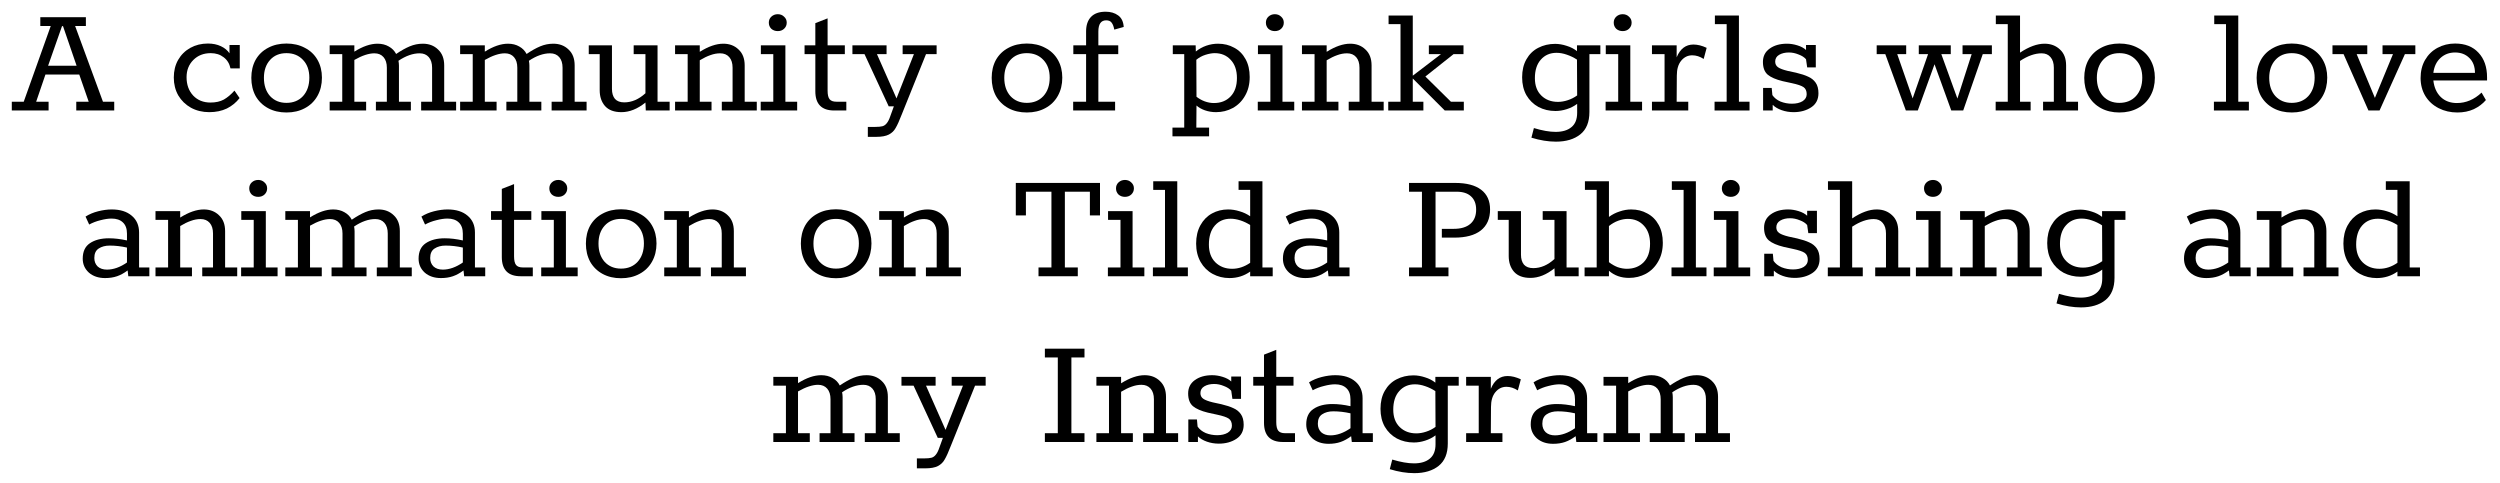 <?xml version="1.0" encoding="UTF-8"?> <svg xmlns="http://www.w3.org/2000/svg" width="181" height="35" viewBox="0 0 181 35" fill="none"> <path d="M0.854 7.364H1.718L3.674 1.88H2.918V1.244H6.218V1.88H5.438L7.454 7.364H8.27V8H5.522V7.364H6.422L5.738 5.396H3.29L2.618 7.364H3.518V8H0.854V7.364ZM5.546 4.76L4.562 1.892H4.49L3.482 4.76H5.546Z" fill="black"></path> <path d="M15.259 3.848C14.747 3.848 14.327 4.012 13.999 4.34C13.671 4.668 13.507 5.084 13.507 5.588C13.507 6.132 13.667 6.576 13.987 6.92C14.307 7.256 14.723 7.424 15.235 7.424C15.619 7.424 15.943 7.352 16.207 7.208C16.471 7.056 16.727 6.84 16.975 6.56L17.347 7.1C17.099 7.42 16.791 7.672 16.423 7.856C16.055 8.032 15.631 8.12 15.151 8.12C14.655 8.12 14.211 8.012 13.819 7.796C13.435 7.58 13.131 7.284 12.907 6.908C12.691 6.524 12.583 6.092 12.583 5.612C12.583 5.132 12.687 4.708 12.895 4.34C13.111 3.964 13.407 3.672 13.783 3.464C14.159 3.256 14.583 3.152 15.055 3.152C15.407 3.152 15.719 3.216 15.991 3.344C16.263 3.472 16.471 3.644 16.615 3.86V3.26H17.359V4.952H16.687C16.615 4.608 16.451 4.34 16.195 4.148C15.939 3.948 15.627 3.848 15.259 3.848Z" fill="black"></path> <path d="M20.74 8.144C20.236 8.144 19.792 8.04 19.408 7.832C19.024 7.624 18.724 7.332 18.508 6.956C18.3 6.572 18.196 6.132 18.196 5.636C18.196 5.14 18.3 4.704 18.508 4.328C18.724 3.952 19.024 3.664 19.408 3.464C19.792 3.256 20.236 3.152 20.74 3.152C21.244 3.152 21.688 3.256 22.072 3.464C22.464 3.664 22.768 3.952 22.984 4.328C23.2 4.704 23.308 5.136 23.308 5.624C23.308 6.12 23.2 6.56 22.984 6.944C22.768 7.328 22.464 7.624 22.072 7.832C21.688 8.04 21.244 8.144 20.74 8.144ZM20.74 7.448C21.236 7.448 21.636 7.284 21.94 6.956C22.244 6.62 22.396 6.176 22.396 5.624C22.396 5.088 22.244 4.66 21.94 4.34C21.636 4.012 21.236 3.848 20.74 3.848C20.244 3.848 19.848 4.012 19.552 4.34C19.256 4.668 19.108 5.1 19.108 5.636C19.108 6.18 19.256 6.62 19.552 6.956C19.856 7.284 20.252 7.448 20.74 7.448Z" fill="black"></path> <path d="M33.023 7.364V8H30.491V7.364H31.284V4.904C31.284 4.576 31.203 4.32 31.044 4.136C30.884 3.952 30.663 3.86 30.384 3.86C29.895 3.86 29.384 4.04 28.848 4.4C28.872 4.52 28.884 4.64 28.884 4.76V7.364H29.747V8H27.215V7.364H28.008V4.904C28.008 4.576 27.927 4.32 27.767 4.136C27.608 3.952 27.387 3.86 27.108 3.86C26.7 3.86 26.215 4.02 25.655 4.34V7.364H26.508V8H23.867V7.364H24.779V3.92H23.867V3.284H25.655V3.74C26.264 3.356 26.823 3.164 27.335 3.164C27.648 3.164 27.919 3.232 28.151 3.368C28.384 3.496 28.559 3.676 28.68 3.908C29.032 3.668 29.36 3.484 29.663 3.356C29.968 3.228 30.284 3.164 30.611 3.164C31.059 3.164 31.427 3.304 31.715 3.584C32.011 3.856 32.16 4.24 32.16 4.736V7.364H33.023Z" fill="black"></path> <path d="M42.469 7.364V8H39.937V7.364H40.729V4.904C40.729 4.576 40.649 4.32 40.489 4.136C40.329 3.952 40.109 3.86 39.829 3.86C39.341 3.86 38.829 4.04 38.293 4.4C38.317 4.52 38.329 4.64 38.329 4.76V7.364H39.193V8H36.661V7.364H37.453V4.904C37.453 4.576 37.373 4.32 37.213 4.136C37.053 3.952 36.833 3.86 36.553 3.86C36.145 3.86 35.661 4.02 35.101 4.34V7.364H35.953V8H33.313V7.364H34.225V3.92H33.313V3.284H35.101V3.74C35.709 3.356 36.269 3.164 36.781 3.164C37.093 3.164 37.365 3.232 37.597 3.368C37.829 3.496 38.005 3.676 38.125 3.908C38.477 3.668 38.805 3.484 39.109 3.356C39.413 3.228 39.729 3.164 40.057 3.164C40.505 3.164 40.873 3.304 41.161 3.584C41.457 3.856 41.605 4.24 41.605 4.736V7.364H42.469Z" fill="black"></path> <path d="M48.482 7.364V8H46.754L46.73 7.424C46.154 7.888 45.574 8.12 44.99 8.12C44.462 8.12 44.066 7.972 43.802 7.676C43.546 7.38 43.418 7 43.418 6.536V3.92H42.626V3.284H44.306V6.44C44.306 6.744 44.378 6.984 44.522 7.16C44.674 7.328 44.898 7.412 45.194 7.412C45.738 7.412 46.25 7.192 46.73 6.752V3.92H45.878V3.284H47.606V7.364H48.482Z" fill="black"></path> <path d="M54.791 7.364V8H52.259V7.364H53.039V4.904C53.039 4.576 52.959 4.32 52.799 4.136C52.639 3.952 52.419 3.86 52.139 3.86C51.907 3.86 51.671 3.904 51.431 3.992C51.199 4.072 50.943 4.196 50.663 4.364V7.364H51.515V8H48.875V7.364H49.787V3.92H48.875V3.284H50.663V3.752C51.287 3.36 51.855 3.164 52.367 3.164C52.815 3.164 53.183 3.304 53.471 3.584C53.767 3.856 53.915 4.24 53.915 4.736V7.364H54.791Z" fill="black"></path> <path d="M56.31 2.252C56.127 2.252 55.971 2.196 55.843 2.084C55.722 1.964 55.663 1.816 55.663 1.64C55.663 1.464 55.722 1.32 55.843 1.208C55.971 1.088 56.127 1.028 56.31 1.028C56.495 1.028 56.647 1.088 56.767 1.208C56.895 1.32 56.959 1.464 56.959 1.64C56.959 1.816 56.895 1.964 56.767 2.084C56.647 2.196 56.495 2.252 56.31 2.252ZM55.075 7.364H55.986V3.92H55.087V3.284H56.862V7.364H57.715V8H55.075V7.364Z" fill="black"></path> <path d="M60.398 8C59.486 8 59.03 7.536 59.03 6.608V3.92H58.25V3.284H59.03V1.676L59.918 1.328V3.284H61.166V3.92H59.918V6.56C59.918 6.856 59.966 7.064 60.062 7.184C60.158 7.304 60.322 7.364 60.554 7.364H61.274V8H60.398Z" fill="black"></path> <path d="M62.831 9.188H63.371C63.595 9.188 63.767 9.172 63.887 9.14C64.007 9.108 64.111 9.036 64.199 8.924C64.295 8.812 64.383 8.636 64.463 8.396L64.715 7.7H64.343L62.591 3.92H61.715V3.284H64.187V3.92H63.491L64.907 7.124L66.167 3.92H65.351V3.284H67.811V3.92H67.043L65.291 8.276C65.115 8.732 64.967 9.06 64.847 9.26C64.735 9.468 64.571 9.628 64.355 9.74C64.139 9.852 63.835 9.908 63.443 9.908H62.831V9.188Z" fill="black"></path> <path d="M74.342 8.144C73.838 8.144 73.394 8.04 73.01 7.832C72.626 7.624 72.326 7.332 72.11 6.956C71.902 6.572 71.798 6.132 71.798 5.636C71.798 5.14 71.902 4.704 72.11 4.328C72.326 3.952 72.626 3.664 73.01 3.464C73.394 3.256 73.838 3.152 74.342 3.152C74.846 3.152 75.29 3.256 75.674 3.464C76.066 3.664 76.37 3.952 76.586 4.328C76.802 4.704 76.91 5.136 76.91 5.624C76.91 6.12 76.802 6.56 76.586 6.944C76.37 7.328 76.066 7.624 75.674 7.832C75.29 8.04 74.846 8.144 74.342 8.144ZM74.342 7.448C74.838 7.448 75.238 7.284 75.542 6.956C75.846 6.62 75.998 6.176 75.998 5.624C75.998 5.088 75.846 4.66 75.542 4.34C75.238 4.012 74.838 3.848 74.342 3.848C73.846 3.848 73.45 4.012 73.154 4.34C72.858 4.668 72.71 5.1 72.71 5.636C72.71 6.18 72.858 6.62 73.154 6.956C73.458 7.284 73.854 7.448 74.342 7.448Z" fill="black"></path> <path d="M77.697 7.364H78.633V3.92H77.709V3.284H78.633V2.276C78.633 1.828 78.749 1.48 78.981 1.232C79.221 0.976 79.577 0.848 80.049 0.848C80.409 0.848 80.709 0.936 80.949 1.112C81.197 1.288 81.333 1.568 81.357 1.952L80.673 2.144C80.633 1.92 80.569 1.752 80.481 1.64C80.401 1.528 80.269 1.472 80.085 1.472C79.709 1.472 79.521 1.744 79.521 2.288V3.284H80.961V3.92H79.521V7.364H80.733V8H77.697V7.364Z" fill="black"></path> <path d="M88.186 3.164C88.618 3.164 89.006 3.26 89.35 3.452C89.702 3.636 89.978 3.912 90.178 4.28C90.378 4.64 90.478 5.072 90.478 5.576C90.478 6.096 90.366 6.548 90.142 6.932C89.926 7.316 89.63 7.612 89.254 7.82C88.886 8.02 88.482 8.12 88.042 8.12C87.762 8.12 87.494 8.076 87.238 7.988C86.99 7.9 86.786 7.784 86.626 7.64L86.614 9.236H87.538V9.872H84.886V9.236H85.738V3.92H84.91V3.284H86.566L86.578 3.728C86.81 3.544 87.062 3.404 87.334 3.308C87.614 3.212 87.898 3.164 88.186 3.164ZM87.886 7.46C88.382 7.46 88.782 7.304 89.086 6.992C89.398 6.672 89.554 6.224 89.554 5.648C89.554 5.088 89.402 4.648 89.098 4.328C88.802 4.008 88.418 3.848 87.946 3.848C87.754 3.848 87.53 3.888 87.274 3.968C87.026 4.048 86.806 4.168 86.614 4.328L86.626 7.004C86.81 7.148 87.01 7.26 87.226 7.34C87.45 7.42 87.67 7.46 87.886 7.46Z" fill="black"></path> <path d="M92.299 2.252C92.115 2.252 91.959 2.196 91.831 2.084C91.711 1.964 91.651 1.816 91.651 1.64C91.651 1.464 91.711 1.32 91.831 1.208C91.959 1.088 92.115 1.028 92.299 1.028C92.483 1.028 92.635 1.088 92.755 1.208C92.883 1.32 92.947 1.464 92.947 1.64C92.947 1.816 92.883 1.964 92.755 2.084C92.635 2.196 92.483 2.252 92.299 2.252ZM91.063 7.364H91.975V3.92H91.075V3.284H92.851V7.364H93.703V8H91.063V7.364Z" fill="black"></path> <path d="M100.178 7.364V8H97.646V7.364H98.426V4.904C98.426 4.576 98.346 4.32 98.186 4.136C98.026 3.952 97.806 3.86 97.526 3.86C97.294 3.86 97.058 3.904 96.818 3.992C96.586 4.072 96.33 4.196 96.05 4.364V7.364H96.902V8H94.262V7.364H95.174V3.92H94.262V3.284H96.05V3.752C96.674 3.36 97.242 3.164 97.754 3.164C98.202 3.164 98.57 3.304 98.858 3.584C99.154 3.856 99.302 4.24 99.302 4.736V7.364H100.178Z" fill="black"></path> <path d="M100.509 7.364H101.397V1.748H100.533V1.124H102.285V5.48L104.325 3.92H103.449V3.284H105.957V3.92H105.237L103.197 5.54L105.045 7.364H105.981V8H104.601L102.285 5.684V7.364H103.053V8H100.509V7.364Z" fill="black"></path> <path d="M115.866 3.284V3.92H115.074V8.108C115.074 8.836 114.854 9.376 114.414 9.728C113.974 10.08 113.386 10.256 112.65 10.256C112.09 10.256 111.498 10.16 110.874 9.968L111.054 9.272C111.662 9.456 112.186 9.548 112.626 9.548C113.122 9.548 113.506 9.432 113.778 9.2C114.05 8.976 114.186 8.632 114.186 8.168V7.52C113.962 7.688 113.71 7.816 113.43 7.904C113.158 7.992 112.886 8.036 112.614 8.036C112.166 8.036 111.758 7.94 111.39 7.748C111.022 7.548 110.73 7.264 110.514 6.896C110.306 6.528 110.202 6.096 110.202 5.6C110.202 5.088 110.306 4.652 110.514 4.292C110.722 3.924 111.006 3.648 111.366 3.464C111.734 3.272 112.142 3.176 112.59 3.176C112.862 3.176 113.142 3.224 113.43 3.32C113.718 3.408 113.966 3.536 114.174 3.704V3.284H115.866ZM111.126 5.66C111.126 6.196 111.282 6.616 111.594 6.92C111.906 7.224 112.306 7.376 112.794 7.376C113.026 7.376 113.262 7.336 113.502 7.256C113.75 7.176 113.978 7.06 114.186 6.908L114.174 4.316C113.942 4.164 113.694 4.044 113.43 3.956C113.174 3.868 112.93 3.824 112.698 3.824C112.226 3.824 111.846 3.988 111.558 4.316C111.27 4.636 111.126 5.084 111.126 5.66Z" fill="black"></path> <path d="M117.482 2.252C117.298 2.252 117.142 2.196 117.014 2.084C116.894 1.964 116.834 1.816 116.834 1.64C116.834 1.464 116.894 1.32 117.014 1.208C117.142 1.088 117.298 1.028 117.482 1.028C117.666 1.028 117.818 1.088 117.938 1.208C118.066 1.32 118.13 1.464 118.13 1.64C118.13 1.816 118.066 1.964 117.938 2.084C117.818 2.196 117.666 2.252 117.482 2.252ZM116.246 7.364H117.158V3.92H116.258V3.284H118.034V7.364H118.886V8H116.246V7.364Z" fill="black"></path> <path d="M122.602 3.224C122.906 3.224 123.226 3.304 123.562 3.464L123.346 4.268C123.074 4.092 122.798 4.004 122.518 4.004C122.198 4.004 121.93 4.136 121.714 4.4C121.506 4.656 121.402 5.012 121.402 5.468L121.39 7.364H122.23V8H119.602V7.364H120.514V3.92H119.602V3.284H121.39V4.148C121.646 3.532 122.05 3.224 122.602 3.224Z" fill="black"></path> <path d="M124.134 7.364H125.01V1.748H124.158V1.124H125.898V7.364H126.666V8H124.134V7.364Z" fill="black"></path> <path d="M130.036 5.264C130.404 5.352 130.696 5.448 130.912 5.552C131.136 5.648 131.316 5.792 131.452 5.984C131.588 6.176 131.656 6.432 131.656 6.752C131.656 7.2 131.48 7.54 131.128 7.772C130.776 8.004 130.352 8.12 129.856 8.12C129.552 8.12 129.264 8.072 128.992 7.976C128.72 7.88 128.504 7.752 128.344 7.592V8H127.648V6.368H128.272L128.32 6.884C128.456 7.084 128.652 7.24 128.908 7.352C129.172 7.456 129.448 7.508 129.736 7.508C130.048 7.508 130.304 7.448 130.504 7.328C130.704 7.2 130.804 7.032 130.804 6.824C130.804 6.584 130.728 6.412 130.576 6.308C130.424 6.204 130.14 6.108 129.724 6.02L129.064 5.876C128.576 5.756 128.216 5.6 127.984 5.408C127.752 5.208 127.636 4.9 127.636 4.484C127.636 4.076 127.796 3.756 128.116 3.524C128.444 3.284 128.864 3.164 129.376 3.164C129.624 3.164 129.876 3.204 130.132 3.284C130.396 3.364 130.604 3.476 130.756 3.62V3.26H131.464V4.88H130.84L130.756 4.292C130.636 4.148 130.456 4.032 130.216 3.944C129.984 3.848 129.752 3.8 129.52 3.8C129.24 3.8 129.004 3.856 128.812 3.968C128.62 4.08 128.524 4.244 128.524 4.46C128.524 4.636 128.592 4.772 128.728 4.868C128.864 4.964 129.096 5.052 129.424 5.132L130.036 5.264ZM128.176 6.584C128.176 6.6 128.18 6.612 128.188 6.62L128.176 6.584Z" fill="black"></path> <path d="M136.496 3.92H135.872V3.284H138.008V3.92H137.36L138.476 7.124L139.592 3.92H138.92V3.284H141.236V3.92H140.552L141.716 7.136L142.748 3.92H142.088V3.284H144.212V3.92H143.552L142.136 8H141.272L140.06 4.652L138.848 8H137.984L136.496 3.92Z" fill="black"></path> <path d="M150.45 7.364V8H147.918V7.364H148.698V4.904C148.698 4.576 148.618 4.32 148.458 4.136C148.306 3.952 148.09 3.86 147.81 3.86C147.33 3.86 146.81 4.044 146.25 4.412V7.364H147.018V8H144.486V7.364H145.362V1.748H144.498V1.124H146.25V3.812C146.898 3.38 147.49 3.164 148.026 3.164C148.474 3.164 148.846 3.304 149.142 3.584C149.438 3.856 149.586 4.24 149.586 4.736V7.364H150.45Z" fill="black"></path> <path d="M153.444 8.144C152.94 8.144 152.496 8.04 152.112 7.832C151.728 7.624 151.428 7.332 151.212 6.956C151.004 6.572 150.9 6.132 150.9 5.636C150.9 5.14 151.004 4.704 151.212 4.328C151.428 3.952 151.728 3.664 152.112 3.464C152.496 3.256 152.94 3.152 153.444 3.152C153.948 3.152 154.392 3.256 154.776 3.464C155.168 3.664 155.472 3.952 155.688 4.328C155.904 4.704 156.012 5.136 156.012 5.624C156.012 6.12 155.904 6.56 155.688 6.944C155.472 7.328 155.168 7.624 154.776 7.832C154.392 8.04 153.948 8.144 153.444 8.144ZM153.444 7.448C153.94 7.448 154.34 7.284 154.644 6.956C154.948 6.62 155.1 6.176 155.1 5.624C155.1 5.088 154.948 4.66 154.644 4.34C154.34 4.012 153.94 3.848 153.444 3.848C152.948 3.848 152.552 4.012 152.256 4.34C151.96 4.668 151.812 5.1 151.812 5.636C151.812 6.18 151.96 6.62 152.256 6.956C152.56 7.284 152.956 7.448 153.444 7.448Z" fill="black"></path> <path d="M160.287 7.364H161.163V1.748H160.311V1.124H162.051V7.364H162.819V8H160.287V7.364Z" fill="black"></path> <path d="M165.924 8.144C165.42 8.144 164.976 8.04 164.592 7.832C164.208 7.624 163.908 7.332 163.692 6.956C163.484 6.572 163.38 6.132 163.38 5.636C163.38 5.14 163.484 4.704 163.692 4.328C163.908 3.952 164.208 3.664 164.592 3.464C164.976 3.256 165.42 3.152 165.924 3.152C166.428 3.152 166.872 3.256 167.256 3.464C167.648 3.664 167.952 3.952 168.168 4.328C168.384 4.704 168.492 5.136 168.492 5.624C168.492 6.12 168.384 6.56 168.168 6.944C167.952 7.328 167.648 7.624 167.256 7.832C166.872 8.04 166.428 8.144 165.924 8.144ZM165.924 7.448C166.42 7.448 166.82 7.284 167.124 6.956C167.428 6.62 167.58 6.176 167.58 5.624C167.58 5.088 167.428 4.66 167.124 4.34C166.82 4.012 166.42 3.848 165.924 3.848C165.428 3.848 165.032 4.012 164.736 4.34C164.44 4.668 164.292 5.1 164.292 5.636C164.292 6.18 164.44 6.62 164.736 6.956C165.04 7.284 165.436 7.448 165.924 7.448Z" fill="black"></path> <path d="M169.675 3.92H168.871V3.284H171.391V3.92H170.623L171.943 7.088L173.251 3.92H172.495V3.284H174.871V3.92H174.115L172.279 8H171.475L169.675 3.92Z" fill="black"></path> <path d="M180.063 5.828H176.175C176.231 6.332 176.411 6.732 176.715 7.028C177.019 7.316 177.407 7.46 177.879 7.46C178.535 7.46 179.131 7.208 179.667 6.704L179.979 7.244C179.747 7.516 179.455 7.736 179.103 7.904C178.751 8.064 178.355 8.144 177.915 8.144C177.419 8.144 176.967 8.04 176.559 7.832C176.151 7.624 175.831 7.332 175.599 6.956C175.367 6.572 175.251 6.136 175.251 5.648C175.251 5.152 175.359 4.716 175.575 4.34C175.799 3.956 176.099 3.664 176.475 3.464C176.859 3.256 177.283 3.152 177.747 3.152C178.467 3.152 179.031 3.372 179.439 3.812C179.855 4.252 180.063 4.848 180.063 5.6V5.828ZM179.187 5.276C179.187 4.82 179.051 4.46 178.779 4.196C178.515 3.932 178.171 3.8 177.747 3.8C177.331 3.8 176.979 3.932 176.691 4.196C176.403 4.46 176.231 4.82 176.175 5.276H179.187Z" fill="black"></path> <path d="M10.813 19.364V20H9.289L9.241 19.58C8.985 19.772 8.729 19.912 8.473 20C8.217 20.088 7.929 20.132 7.609 20.132C7.129 20.132 6.737 20 6.433 19.736C6.137 19.464 5.989 19.128 5.989 18.728C5.989 18.216 6.161 17.844 6.505 17.612C6.857 17.372 7.317 17.252 7.885 17.252C8.293 17.252 8.729 17.304 9.193 17.408V16.916C9.193 16.556 9.093 16.284 8.893 16.1C8.701 15.916 8.429 15.824 8.077 15.824C7.845 15.824 7.577 15.864 7.273 15.944C6.977 16.016 6.705 16.12 6.457 16.256L6.193 15.68C6.457 15.512 6.761 15.384 7.105 15.296C7.457 15.208 7.785 15.164 8.089 15.164C8.705 15.164 9.189 15.316 9.541 15.62C9.893 15.916 10.069 16.32 10.069 16.832V19.364H10.813ZM6.829 18.68C6.829 18.928 6.909 19.132 7.069 19.292C7.237 19.444 7.461 19.52 7.741 19.52C8.213 19.52 8.697 19.348 9.193 19.004V17.924C8.769 17.828 8.353 17.78 7.945 17.78C7.625 17.78 7.357 17.852 7.141 17.996C6.933 18.132 6.829 18.36 6.829 18.68Z" fill="black"></path> <path d="M17.174 19.364V20H14.642V19.364H15.422V16.904C15.422 16.576 15.342 16.32 15.182 16.136C15.022 15.952 14.802 15.86 14.522 15.86C14.29 15.86 14.054 15.904 13.814 15.992C13.582 16.072 13.326 16.196 13.046 16.364V19.364H13.898V20H11.258V19.364H12.17V15.92H11.258V15.284H13.046V15.752C13.67 15.36 14.238 15.164 14.75 15.164C15.198 15.164 15.566 15.304 15.854 15.584C16.15 15.856 16.298 16.24 16.298 16.736V19.364H17.174Z" fill="black"></path> <path d="M18.693 14.252C18.509 14.252 18.353 14.196 18.225 14.084C18.105 13.964 18.045 13.816 18.045 13.64C18.045 13.464 18.105 13.32 18.225 13.208C18.353 13.088 18.509 13.028 18.693 13.028C18.877 13.028 19.029 13.088 19.149 13.208C19.277 13.32 19.341 13.464 19.341 13.64C19.341 13.816 19.277 13.964 19.149 14.084C19.029 14.196 18.877 14.252 18.693 14.252ZM17.457 19.364H18.369V15.92H17.469V15.284H19.245V19.364H20.097V20H17.457V19.364Z" fill="black"></path> <path d="M29.812 19.364V20H27.28V19.364H28.073V16.904C28.073 16.576 27.992 16.32 27.832 16.136C27.672 15.952 27.453 15.86 27.172 15.86C26.684 15.86 26.172 16.04 25.637 16.4C25.66 16.52 25.672 16.64 25.672 16.76V19.364H26.537V20H24.005V19.364H24.797V16.904C24.797 16.576 24.716 16.32 24.556 16.136C24.396 15.952 24.177 15.86 23.896 15.86C23.488 15.86 23.005 16.02 22.445 16.34V19.364H23.297V20H20.657V19.364H21.569V15.92H20.657V15.284H22.445V15.74C23.052 15.356 23.613 15.164 24.125 15.164C24.436 15.164 24.709 15.232 24.941 15.368C25.172 15.496 25.349 15.676 25.468 15.908C25.82 15.668 26.148 15.484 26.453 15.356C26.756 15.228 27.073 15.164 27.401 15.164C27.849 15.164 28.216 15.304 28.505 15.584C28.8 15.856 28.948 16.24 28.948 16.736V19.364H29.812Z" fill="black"></path> <path d="M35.13 19.364V20H33.606L33.558 19.58C33.302 19.772 33.046 19.912 32.79 20C32.534 20.088 32.246 20.132 31.926 20.132C31.446 20.132 31.054 20 30.75 19.736C30.454 19.464 30.306 19.128 30.306 18.728C30.306 18.216 30.478 17.844 30.822 17.612C31.174 17.372 31.634 17.252 32.202 17.252C32.61 17.252 33.046 17.304 33.51 17.408V16.916C33.51 16.556 33.41 16.284 33.21 16.1C33.018 15.916 32.746 15.824 32.394 15.824C32.162 15.824 31.894 15.864 31.59 15.944C31.294 16.016 31.022 16.12 30.774 16.256L30.51 15.68C30.774 15.512 31.078 15.384 31.422 15.296C31.774 15.208 32.102 15.164 32.406 15.164C33.022 15.164 33.506 15.316 33.858 15.62C34.21 15.916 34.386 16.32 34.386 16.832V19.364H35.13ZM31.146 18.68C31.146 18.928 31.226 19.132 31.386 19.292C31.554 19.444 31.778 19.52 32.058 19.52C32.53 19.52 33.014 19.348 33.51 19.004V17.924C33.086 17.828 32.67 17.78 32.262 17.78C31.942 17.78 31.674 17.852 31.458 17.996C31.25 18.132 31.146 18.36 31.146 18.68Z" fill="black"></path> <path d="M37.699 20C36.786 20 36.331 19.536 36.331 18.608V15.92H35.55V15.284H36.331V13.676L37.218 13.328V15.284H38.467V15.92H37.218V18.56C37.218 18.856 37.267 19.064 37.362 19.184C37.459 19.304 37.623 19.364 37.855 19.364H38.575V20H37.699Z" fill="black"></path> <path d="M40.42 14.252C40.236 14.252 40.08 14.196 39.952 14.084C39.832 13.964 39.772 13.816 39.772 13.64C39.772 13.464 39.832 13.32 39.952 13.208C40.08 13.088 40.236 13.028 40.42 13.028C40.604 13.028 40.756 13.088 40.876 13.208C41.004 13.32 41.068 13.464 41.068 13.64C41.068 13.816 41.004 13.964 40.876 14.084C40.756 14.196 40.604 14.252 40.42 14.252ZM39.184 19.364H40.096V15.92H39.196V15.284H40.972V19.364H41.824V20H39.184V19.364Z" fill="black"></path> <path d="M44.963 20.144C44.459 20.144 44.015 20.04 43.631 19.832C43.247 19.624 42.947 19.332 42.731 18.956C42.523 18.572 42.419 18.132 42.419 17.636C42.419 17.14 42.523 16.704 42.731 16.328C42.947 15.952 43.247 15.664 43.631 15.464C44.015 15.256 44.459 15.152 44.963 15.152C45.467 15.152 45.911 15.256 46.295 15.464C46.687 15.664 46.991 15.952 47.207 16.328C47.423 16.704 47.531 17.136 47.531 17.624C47.531 18.12 47.423 18.56 47.207 18.944C46.991 19.328 46.687 19.624 46.295 19.832C45.911 20.04 45.467 20.144 44.963 20.144ZM44.963 19.448C45.459 19.448 45.859 19.284 46.163 18.956C46.467 18.62 46.619 18.176 46.619 17.624C46.619 17.088 46.467 16.66 46.163 16.34C45.859 16.012 45.459 15.848 44.963 15.848C44.467 15.848 44.071 16.012 43.775 16.34C43.479 16.668 43.331 17.1 43.331 17.636C43.331 18.18 43.479 18.62 43.775 18.956C44.079 19.284 44.475 19.448 44.963 19.448Z" fill="black"></path> <path d="M54.006 19.364V20H51.474V19.364H52.254V16.904C52.254 16.576 52.174 16.32 52.014 16.136C51.854 15.952 51.634 15.86 51.354 15.86C51.122 15.86 50.886 15.904 50.646 15.992C50.414 16.072 50.158 16.196 49.878 16.364V19.364H50.73V20H48.09V19.364H49.002V15.92H48.09V15.284H49.878V15.752C50.502 15.36 51.07 15.164 51.582 15.164C52.03 15.164 52.398 15.304 52.686 15.584C52.982 15.856 53.13 16.24 53.13 16.736V19.364H54.006Z" fill="black"></path> <path d="M60.526 20.144C60.022 20.144 59.578 20.04 59.194 19.832C58.81 19.624 58.51 19.332 58.294 18.956C58.086 18.572 57.982 18.132 57.982 17.636C57.982 17.14 58.086 16.704 58.294 16.328C58.51 15.952 58.81 15.664 59.194 15.464C59.578 15.256 60.022 15.152 60.526 15.152C61.03 15.152 61.474 15.256 61.858 15.464C62.25 15.664 62.554 15.952 62.77 16.328C62.986 16.704 63.094 17.136 63.094 17.624C63.094 18.12 62.986 18.56 62.77 18.944C62.554 19.328 62.25 19.624 61.858 19.832C61.474 20.04 61.03 20.144 60.526 20.144ZM60.526 19.448C61.022 19.448 61.422 19.284 61.726 18.956C62.03 18.62 62.182 18.176 62.182 17.624C62.182 17.088 62.03 16.66 61.726 16.34C61.422 16.012 61.022 15.848 60.526 15.848C60.03 15.848 59.634 16.012 59.338 16.34C59.042 16.668 58.894 17.1 58.894 17.636C58.894 18.18 59.042 18.62 59.338 18.956C59.642 19.284 60.038 19.448 60.526 19.448Z" fill="black"></path> <path d="M69.569 19.364V20H67.037V19.364H67.817V16.904C67.817 16.576 67.737 16.32 67.577 16.136C67.417 15.952 67.197 15.86 66.917 15.86C66.685 15.86 66.449 15.904 66.209 15.992C65.977 16.072 65.721 16.196 65.441 16.364V19.364H66.293V20H63.653V19.364H64.565V15.92H63.653V15.284H65.441V15.752C66.065 15.36 66.633 15.164 67.145 15.164C67.593 15.164 67.961 15.304 68.249 15.584C68.545 15.856 68.693 16.24 68.693 16.736V19.364H69.569Z" fill="black"></path> <path d="M75.188 19.364H76.124V13.88H74.276V15.596H73.544V13.244H79.64V15.596H78.908V13.88H77.096V19.364H78.032V20H75.188V19.364Z" fill="black"></path> <path d="M81.447 14.252C81.263 14.252 81.107 14.196 80.979 14.084C80.859 13.964 80.799 13.816 80.799 13.64C80.799 13.464 80.859 13.32 80.979 13.208C81.107 13.088 81.263 13.028 81.447 13.028C81.631 13.028 81.783 13.088 81.903 13.208C82.031 13.32 82.095 13.464 82.095 13.64C82.095 13.816 82.031 13.964 81.903 14.084C81.783 14.196 81.631 14.252 81.447 14.252ZM80.211 19.364H81.123V15.92H80.223V15.284H81.999V19.364H82.851V20H80.211V19.364Z" fill="black"></path> <path d="M83.47 19.364H84.346V13.748H83.494V13.124H85.234V19.364H86.002V20H83.47V19.364Z" fill="black"></path> <path d="M92.144 19.364V20H90.512V19.664C90.072 19.976 89.572 20.132 89.012 20.132C88.572 20.132 88.168 20.032 87.8 19.832C87.432 19.632 87.14 19.344 86.924 18.968C86.708 18.584 86.6 18.14 86.6 17.636C86.6 17.124 86.704 16.68 86.912 16.304C87.12 15.928 87.4 15.644 87.752 15.452C88.104 15.26 88.492 15.164 88.916 15.164C89.188 15.164 89.464 15.208 89.744 15.296C90.024 15.376 90.28 15.496 90.512 15.656V13.748H89.672V13.124H91.4V19.364H92.144ZM87.524 17.708C87.524 18.252 87.68 18.68 87.992 18.992C88.312 19.304 88.716 19.46 89.204 19.46C89.66 19.46 90.096 19.316 90.512 19.028V16.292C90.288 16.148 90.052 16.036 89.804 15.956C89.556 15.876 89.32 15.836 89.096 15.836C88.624 15.836 88.244 16 87.956 16.328C87.668 16.656 87.524 17.116 87.524 17.708Z" fill="black"></path> <path d="M97.708 19.364V20H96.184L96.136 19.58C95.88 19.772 95.624 19.912 95.368 20C95.112 20.088 94.824 20.132 94.504 20.132C94.024 20.132 93.632 20 93.328 19.736C93.032 19.464 92.884 19.128 92.884 18.728C92.884 18.216 93.056 17.844 93.4 17.612C93.752 17.372 94.212 17.252 94.78 17.252C95.188 17.252 95.624 17.304 96.088 17.408V16.916C96.088 16.556 95.988 16.284 95.788 16.1C95.596 15.916 95.324 15.824 94.972 15.824C94.74 15.824 94.472 15.864 94.168 15.944C93.872 16.016 93.6 16.12 93.352 16.256L93.088 15.68C93.352 15.512 93.656 15.384 94 15.296C94.352 15.208 94.68 15.164 94.984 15.164C95.6 15.164 96.084 15.316 96.436 15.62C96.788 15.916 96.964 16.32 96.964 16.832V19.364H97.708ZM93.724 18.68C93.724 18.928 93.804 19.132 93.964 19.292C94.132 19.444 94.356 19.52 94.636 19.52C95.108 19.52 95.592 19.348 96.088 19.004V17.924C95.664 17.828 95.248 17.78 94.84 17.78C94.52 17.78 94.252 17.852 94.036 17.996C93.828 18.132 93.724 18.36 93.724 18.68Z" fill="black"></path> <path d="M102.013 19.364H102.949V13.88H102.013V13.244H105.349C106.173 13.244 106.801 13.408 107.233 13.736C107.665 14.064 107.881 14.54 107.881 15.164C107.881 15.828 107.657 16.336 107.209 16.688C106.769 17.032 106.129 17.204 105.289 17.204H104.389V16.568H105.253C105.773 16.568 106.173 16.448 106.453 16.208C106.733 15.968 106.873 15.624 106.873 15.176C106.873 14.76 106.749 14.44 106.501 14.216C106.261 13.992 105.913 13.88 105.457 13.88H103.933V19.364H104.869V20H102.013V19.364Z" fill="black"></path> <path d="M114.295 19.364V20H112.567L112.543 19.424C111.967 19.888 111.387 20.12 110.803 20.12C110.275 20.12 109.879 19.972 109.615 19.676C109.359 19.38 109.231 19 109.231 18.536V15.92H108.439V15.284H110.119V18.44C110.119 18.744 110.191 18.984 110.335 19.16C110.487 19.328 110.711 19.412 111.007 19.412C111.551 19.412 112.063 19.192 112.543 18.752V15.92H111.691V15.284H113.419V19.364H114.295Z" fill="black"></path> <path d="M118.096 15.164C118.528 15.164 118.916 15.26 119.26 15.452C119.612 15.636 119.888 15.912 120.088 16.28C120.288 16.64 120.388 17.072 120.388 17.576C120.388 18.096 120.276 18.548 120.052 18.932C119.836 19.316 119.54 19.612 119.164 19.82C118.788 20.02 118.38 20.12 117.94 20.12C117.364 20.12 116.88 19.948 116.488 19.604V20H114.724V19.364H115.6V13.748H114.748V13.124H116.488V15.704C116.728 15.528 116.988 15.396 117.268 15.308C117.548 15.212 117.824 15.164 118.096 15.164ZM117.784 19.46C118.28 19.46 118.684 19.304 118.996 18.992C119.308 18.672 119.464 18.224 119.464 17.648C119.464 17.088 119.312 16.648 119.008 16.328C118.712 16.008 118.328 15.848 117.856 15.848C117.632 15.848 117.4 15.892 117.16 15.98C116.92 16.068 116.696 16.196 116.488 16.364V18.98C116.68 19.132 116.888 19.252 117.112 19.34C117.344 19.42 117.568 19.46 117.784 19.46Z" fill="black"></path> <path d="M121.017 19.364H121.893V13.748H121.041V13.124H122.781V19.364H123.549V20H121.017V19.364Z" fill="black"></path> <path d="M125.31 14.252C125.126 14.252 124.97 14.196 124.842 14.084C124.722 13.964 124.662 13.816 124.662 13.64C124.662 13.464 124.722 13.32 124.842 13.208C124.97 13.088 125.126 13.028 125.31 13.028C125.494 13.028 125.646 13.088 125.766 13.208C125.894 13.32 125.958 13.464 125.958 13.64C125.958 13.816 125.894 13.964 125.766 14.084C125.646 14.196 125.494 14.252 125.31 14.252ZM124.074 19.364H124.986V15.92H124.086V15.284H125.862V19.364H126.714V20H124.074V19.364Z" fill="black"></path> <path d="M130.118 17.264C130.486 17.352 130.778 17.448 130.994 17.552C131.218 17.648 131.398 17.792 131.534 17.984C131.67 18.176 131.738 18.432 131.738 18.752C131.738 19.2 131.562 19.54 131.21 19.772C130.858 20.004 130.434 20.12 129.938 20.12C129.634 20.12 129.346 20.072 129.074 19.976C128.802 19.88 128.586 19.752 128.426 19.592V20H127.73V18.368H128.354L128.402 18.884C128.538 19.084 128.734 19.24 128.99 19.352C129.254 19.456 129.53 19.508 129.818 19.508C130.13 19.508 130.386 19.448 130.586 19.328C130.786 19.2 130.886 19.032 130.886 18.824C130.886 18.584 130.81 18.412 130.658 18.308C130.506 18.204 130.222 18.108 129.806 18.02L129.146 17.876C128.658 17.756 128.298 17.6 128.066 17.408C127.834 17.208 127.718 16.9 127.718 16.484C127.718 16.076 127.878 15.756 128.198 15.524C128.526 15.284 128.946 15.164 129.458 15.164C129.706 15.164 129.958 15.204 130.214 15.284C130.478 15.364 130.686 15.476 130.838 15.62V15.26H131.546V16.88H130.922L130.838 16.292C130.718 16.148 130.538 16.032 130.298 15.944C130.066 15.848 129.834 15.8 129.602 15.8C129.322 15.8 129.086 15.856 128.894 15.968C128.702 16.08 128.606 16.244 128.606 16.46C128.606 16.636 128.674 16.772 128.81 16.868C128.946 16.964 129.178 17.052 129.506 17.132L130.118 17.264ZM128.258 18.584C128.258 18.6 128.262 18.612 128.27 18.62L128.258 18.584Z" fill="black"></path> <path d="M138.297 19.364V20H135.765V19.364H136.545V16.904C136.545 16.576 136.465 16.32 136.305 16.136C136.153 15.952 135.937 15.86 135.657 15.86C135.177 15.86 134.657 16.044 134.097 16.412V19.364H134.865V20H132.333V19.364H133.209V13.748H132.345V13.124H134.097V15.812C134.745 15.38 135.337 15.164 135.873 15.164C136.321 15.164 136.693 15.304 136.989 15.584C137.285 15.856 137.433 16.24 137.433 16.736V19.364H138.297Z" fill="black"></path> <path d="M139.947 14.252C139.763 14.252 139.607 14.196 139.479 14.084C139.359 13.964 139.299 13.816 139.299 13.64C139.299 13.464 139.359 13.32 139.479 13.208C139.607 13.088 139.763 13.028 139.947 13.028C140.131 13.028 140.283 13.088 140.403 13.208C140.531 13.32 140.595 13.464 140.595 13.64C140.595 13.816 140.531 13.964 140.403 14.084C140.283 14.196 140.131 14.252 139.947 14.252ZM138.711 19.364H139.623V15.92H138.723V15.284H140.499V19.364H141.351V20H138.711V19.364Z" fill="black"></path> <path d="M147.826 19.364V20H145.294V19.364H146.074V16.904C146.074 16.576 145.994 16.32 145.834 16.136C145.674 15.952 145.454 15.86 145.174 15.86C144.942 15.86 144.706 15.904 144.466 15.992C144.234 16.072 143.978 16.196 143.698 16.364V19.364H144.55V20H141.91V19.364H142.822V15.92H141.91V15.284H143.698V15.752C144.322 15.36 144.89 15.164 145.402 15.164C145.85 15.164 146.218 15.304 146.506 15.584C146.802 15.856 146.95 16.24 146.95 16.736V19.364H147.826Z" fill="black"></path> <path d="M153.882 15.284V15.92H153.09V20.108C153.09 20.836 152.87 21.376 152.43 21.728C151.99 22.08 151.402 22.256 150.666 22.256C150.106 22.256 149.514 22.16 148.89 21.968L149.07 21.272C149.678 21.456 150.202 21.548 150.642 21.548C151.138 21.548 151.522 21.432 151.794 21.2C152.066 20.976 152.202 20.632 152.202 20.168V19.52C151.978 19.688 151.726 19.816 151.446 19.904C151.174 19.992 150.902 20.036 150.63 20.036C150.182 20.036 149.774 19.94 149.406 19.748C149.038 19.548 148.746 19.264 148.53 18.896C148.322 18.528 148.218 18.096 148.218 17.6C148.218 17.088 148.322 16.652 148.53 16.292C148.738 15.924 149.022 15.648 149.382 15.464C149.75 15.272 150.158 15.176 150.606 15.176C150.878 15.176 151.158 15.224 151.446 15.32C151.734 15.408 151.982 15.536 152.19 15.704V15.284H153.882ZM149.142 17.66C149.142 18.196 149.298 18.616 149.61 18.92C149.922 19.224 150.322 19.376 150.81 19.376C151.042 19.376 151.278 19.336 151.518 19.256C151.766 19.176 151.994 19.06 152.202 18.908L152.19 16.316C151.958 16.164 151.71 16.044 151.446 15.956C151.19 15.868 150.946 15.824 150.714 15.824C150.242 15.824 149.862 15.988 149.574 16.316C149.286 16.636 149.142 17.084 149.142 17.66Z" fill="black"></path> <path d="M162.946 19.364V20H161.422L161.374 19.58C161.118 19.772 160.862 19.912 160.606 20C160.35 20.088 160.062 20.132 159.742 20.132C159.262 20.132 158.87 20 158.566 19.736C158.27 19.464 158.122 19.128 158.122 18.728C158.122 18.216 158.294 17.844 158.638 17.612C158.99 17.372 159.45 17.252 160.018 17.252C160.426 17.252 160.862 17.304 161.326 17.408V16.916C161.326 16.556 161.226 16.284 161.026 16.1C160.834 15.916 160.562 15.824 160.21 15.824C159.978 15.824 159.71 15.864 159.406 15.944C159.11 16.016 158.838 16.12 158.59 16.256L158.326 15.68C158.59 15.512 158.894 15.384 159.238 15.296C159.59 15.208 159.918 15.164 160.222 15.164C160.838 15.164 161.322 15.316 161.674 15.62C162.026 15.916 162.202 16.32 162.202 16.832V19.364H162.946ZM158.962 18.68C158.962 18.928 159.042 19.132 159.202 19.292C159.37 19.444 159.594 19.52 159.874 19.52C160.346 19.52 160.83 19.348 161.326 19.004V17.924C160.902 17.828 160.486 17.78 160.078 17.78C159.758 17.78 159.49 17.852 159.274 17.996C159.066 18.132 158.962 18.36 158.962 18.68Z" fill="black"></path> <path d="M169.307 19.364V20H166.775V19.364H167.555V16.904C167.555 16.576 167.475 16.32 167.315 16.136C167.155 15.952 166.935 15.86 166.655 15.86C166.423 15.86 166.187 15.904 165.947 15.992C165.715 16.072 165.459 16.196 165.179 16.364V19.364H166.031V20H163.391V19.364H164.303V15.92H163.391V15.284H165.179V15.752C165.803 15.36 166.371 15.164 166.883 15.164C167.331 15.164 167.699 15.304 167.987 15.584C168.283 15.856 168.431 16.24 168.431 16.736V19.364H169.307Z" fill="black"></path> <path d="M175.206 19.364V20H173.574V19.664C173.134 19.976 172.634 20.132 172.074 20.132C171.634 20.132 171.23 20.032 170.862 19.832C170.494 19.632 170.202 19.344 169.986 18.968C169.77 18.584 169.662 18.14 169.662 17.636C169.662 17.124 169.766 16.68 169.974 16.304C170.182 15.928 170.462 15.644 170.814 15.452C171.166 15.26 171.554 15.164 171.978 15.164C172.25 15.164 172.526 15.208 172.806 15.296C173.086 15.376 173.342 15.496 173.574 15.656V13.748H172.734V13.124H174.462V19.364H175.206ZM170.586 17.708C170.586 18.252 170.742 18.68 171.054 18.992C171.374 19.304 171.778 19.46 172.266 19.46C172.722 19.46 173.158 19.316 173.574 19.028V16.292C173.35 16.148 173.114 16.036 172.866 15.956C172.618 15.876 172.382 15.836 172.158 15.836C171.686 15.836 171.306 16 171.018 16.328C170.73 16.656 170.586 17.116 170.586 17.708Z" fill="black"></path> <path d="M65.144 31.364V32H62.612V31.364H63.404V28.904C63.404 28.576 63.325 28.32 63.164 28.136C63.005 27.952 62.785 27.86 62.505 27.86C62.017 27.86 61.505 28.04 60.968 28.4C60.992 28.52 61.005 28.64 61.005 28.76V31.364H61.868V32H59.337V31.364H60.129V28.904C60.129 28.576 60.048 28.32 59.889 28.136C59.728 27.952 59.508 27.86 59.228 27.86C58.821 27.86 58.337 28.02 57.776 28.34V31.364H58.629V32H55.989V31.364H56.901V27.92H55.989V27.284H57.776V27.74C58.385 27.356 58.944 27.164 59.456 27.164C59.769 27.164 60.041 27.232 60.273 27.368C60.505 27.496 60.681 27.676 60.8 27.908C61.153 27.668 61.48 27.484 61.785 27.356C62.089 27.228 62.404 27.164 62.733 27.164C63.181 27.164 63.548 27.304 63.837 27.584C64.132 27.856 64.281 28.24 64.281 28.736V31.364H65.144Z" fill="black"></path> <path d="M66.382 33.188H66.922C67.146 33.188 67.318 33.172 67.438 33.14C67.558 33.108 67.662 33.036 67.75 32.924C67.846 32.812 67.934 32.636 68.014 32.396L68.266 31.7H67.894L66.142 27.92H65.266V27.284H67.738V27.92H67.042L68.458 31.124L69.718 27.92H68.902V27.284H71.362V27.92H70.594L68.842 32.276C68.666 32.732 68.518 33.06 68.398 33.26C68.286 33.468 68.122 33.628 67.906 33.74C67.69 33.852 67.386 33.908 66.994 33.908H66.382V33.188Z" fill="black"></path> <path d="M75.649 31.364H76.585V25.88H75.649V25.244H78.517V25.88H77.569V31.364H78.517V32H75.649V31.364Z" fill="black"></path> <path d="M85.295 31.364V32H82.763V31.364H83.543V28.904C83.543 28.576 83.463 28.32 83.303 28.136C83.143 27.952 82.923 27.86 82.643 27.86C82.411 27.86 82.175 27.904 81.935 27.992C81.703 28.072 81.447 28.196 81.167 28.364V31.364H82.019V32H79.379V31.364H80.291V27.92H79.379V27.284H81.167V27.752C81.791 27.36 82.359 27.164 82.871 27.164C83.319 27.164 83.687 27.304 83.975 27.584C84.271 27.856 84.419 28.24 84.419 28.736V31.364H85.295Z" fill="black"></path> <path d="M88.422 29.264C88.79 29.352 89.082 29.448 89.298 29.552C89.522 29.648 89.702 29.792 89.838 29.984C89.974 30.176 90.042 30.432 90.042 30.752C90.042 31.2 89.866 31.54 89.514 31.772C89.162 32.004 88.738 32.12 88.242 32.12C87.938 32.12 87.65 32.072 87.378 31.976C87.106 31.88 86.89 31.752 86.73 31.592V32H86.034V30.368H86.658L86.706 30.884C86.842 31.084 87.038 31.24 87.294 31.352C87.558 31.456 87.834 31.508 88.122 31.508C88.434 31.508 88.69 31.448 88.89 31.328C89.09 31.2 89.19 31.032 89.19 30.824C89.19 30.584 89.114 30.412 88.962 30.308C88.81 30.204 88.526 30.108 88.11 30.02L87.45 29.876C86.962 29.756 86.602 29.6 86.37 29.408C86.138 29.208 86.022 28.9 86.022 28.484C86.022 28.076 86.182 27.756 86.502 27.524C86.83 27.284 87.25 27.164 87.762 27.164C88.01 27.164 88.262 27.204 88.518 27.284C88.782 27.364 88.99 27.476 89.142 27.62V27.26H89.85V28.88H89.226L89.142 28.292C89.022 28.148 88.842 28.032 88.602 27.944C88.37 27.848 88.138 27.8 87.906 27.8C87.626 27.8 87.39 27.856 87.198 27.968C87.006 28.08 86.91 28.244 86.91 28.46C86.91 28.636 86.978 28.772 87.114 28.868C87.25 28.964 87.482 29.052 87.81 29.132L88.422 29.264ZM86.562 30.584C86.562 30.6 86.566 30.612 86.574 30.62L86.562 30.584Z" fill="black"></path> <path d="M92.882 32C91.97 32 91.514 31.536 91.514 30.608V27.92H90.734V27.284H91.514V25.676L92.402 25.328V27.284H93.65V27.92H92.402V30.56C92.402 30.856 92.45 31.064 92.546 31.184C92.642 31.304 92.806 31.364 93.038 31.364H93.758V32H92.882Z" fill="black"></path> <path d="M99.395 31.364V32H97.871L97.823 31.58C97.567 31.772 97.311 31.912 97.055 32C96.799 32.088 96.511 32.132 96.192 32.132C95.712 32.132 95.319 32 95.015 31.736C94.719 31.464 94.572 31.128 94.572 30.728C94.572 30.216 94.743 29.844 95.088 29.612C95.439 29.372 95.9 29.252 96.468 29.252C96.876 29.252 97.311 29.304 97.775 29.408V28.916C97.775 28.556 97.675 28.284 97.475 28.1C97.284 27.916 97.011 27.824 96.659 27.824C96.427 27.824 96.159 27.864 95.856 27.944C95.559 28.016 95.287 28.12 95.04 28.256L94.775 27.68C95.04 27.512 95.344 27.384 95.688 27.296C96.04 27.208 96.368 27.164 96.671 27.164C97.287 27.164 97.772 27.316 98.124 27.62C98.475 27.916 98.651 28.32 98.651 28.832V31.364H99.395ZM95.412 30.68C95.412 30.928 95.492 31.132 95.651 31.292C95.82 31.444 96.043 31.52 96.323 31.52C96.796 31.52 97.279 31.348 97.775 31.004V29.924C97.352 29.828 96.936 29.78 96.528 29.78C96.207 29.78 95.939 29.852 95.723 29.996C95.515 30.132 95.412 30.36 95.412 30.68Z" fill="black"></path> <path d="M105.612 27.284V27.92H104.82V32.108C104.82 32.836 104.6 33.376 104.16 33.728C103.72 34.08 103.132 34.256 102.396 34.256C101.836 34.256 101.244 34.16 100.62 33.968L100.8 33.272C101.408 33.456 101.932 33.548 102.372 33.548C102.868 33.548 103.252 33.432 103.524 33.2C103.796 32.976 103.932 32.632 103.932 32.168V31.52C103.708 31.688 103.456 31.816 103.176 31.904C102.904 31.992 102.632 32.036 102.36 32.036C101.912 32.036 101.504 31.94 101.136 31.748C100.768 31.548 100.476 31.264 100.26 30.896C100.052 30.528 99.948 30.096 99.948 29.6C99.948 29.088 100.052 28.652 100.26 28.292C100.468 27.924 100.752 27.648 101.112 27.464C101.48 27.272 101.888 27.176 102.336 27.176C102.608 27.176 102.888 27.224 103.176 27.32C103.464 27.408 103.712 27.536 103.92 27.704V27.284H105.612ZM100.872 29.66C100.872 30.196 101.028 30.616 101.34 30.92C101.652 31.224 102.052 31.376 102.54 31.376C102.772 31.376 103.008 31.336 103.248 31.256C103.496 31.176 103.724 31.06 103.932 30.908L103.92 28.316C103.688 28.164 103.44 28.044 103.176 27.956C102.92 27.868 102.676 27.824 102.444 27.824C101.972 27.824 101.592 27.988 101.304 28.316C101.016 28.636 100.872 29.084 100.872 29.66Z" fill="black"></path> <path d="M109.148 27.224C109.452 27.224 109.772 27.304 110.108 27.464L109.892 28.268C109.62 28.092 109.344 28.004 109.064 28.004C108.744 28.004 108.476 28.136 108.26 28.4C108.052 28.656 107.948 29.012 107.948 29.468L107.936 31.364H108.776V32H106.148V31.364H107.06V27.92H106.148V27.284H107.936V28.148C108.192 27.532 108.596 27.224 109.148 27.224Z" fill="black"></path> <path d="M115.649 31.364V32H114.125L114.077 31.58C113.821 31.772 113.565 31.912 113.309 32C113.053 32.088 112.765 32.132 112.445 32.132C111.965 32.132 111.573 32 111.269 31.736C110.973 31.464 110.825 31.128 110.825 30.728C110.825 30.216 110.997 29.844 111.341 29.612C111.693 29.372 112.153 29.252 112.721 29.252C113.129 29.252 113.565 29.304 114.029 29.408V28.916C114.029 28.556 113.929 28.284 113.729 28.1C113.537 27.916 113.265 27.824 112.913 27.824C112.681 27.824 112.413 27.864 112.109 27.944C111.813 28.016 111.541 28.12 111.293 28.256L111.029 27.68C111.293 27.512 111.597 27.384 111.941 27.296C112.293 27.208 112.621 27.164 112.925 27.164C113.541 27.164 114.025 27.316 114.377 27.62C114.729 27.916 114.905 28.32 114.905 28.832V31.364H115.649ZM111.665 30.68C111.665 30.928 111.745 31.132 111.905 31.292C112.073 31.444 112.297 31.52 112.577 31.52C113.049 31.52 113.533 31.348 114.029 31.004V29.924C113.605 29.828 113.189 29.78 112.781 29.78C112.461 29.78 112.193 29.852 111.977 29.996C111.769 30.132 111.665 30.36 111.665 30.68Z" fill="black"></path> <path d="M125.25 31.364V32H122.718V31.364H123.51V28.904C123.51 28.576 123.43 28.32 123.27 28.136C123.11 27.952 122.89 27.86 122.61 27.86C122.122 27.86 121.61 28.04 121.074 28.4C121.098 28.52 121.11 28.64 121.11 28.76V31.364H121.974V32H119.442V31.364H120.234V28.904C120.234 28.576 120.154 28.32 119.994 28.136C119.834 27.952 119.614 27.86 119.334 27.86C118.926 27.86 118.442 28.02 117.882 28.34V31.364H118.734V32H116.094V31.364H117.006V27.92H116.094V27.284H117.882V27.74C118.49 27.356 119.05 27.164 119.562 27.164C119.874 27.164 120.146 27.232 120.378 27.368C120.61 27.496 120.786 27.676 120.906 27.908C121.258 27.668 121.586 27.484 121.89 27.356C122.194 27.228 122.51 27.164 122.838 27.164C123.286 27.164 123.654 27.304 123.942 27.584C124.238 27.856 124.386 28.24 124.386 28.736V31.364H125.25Z" fill="black"></path> </svg> 